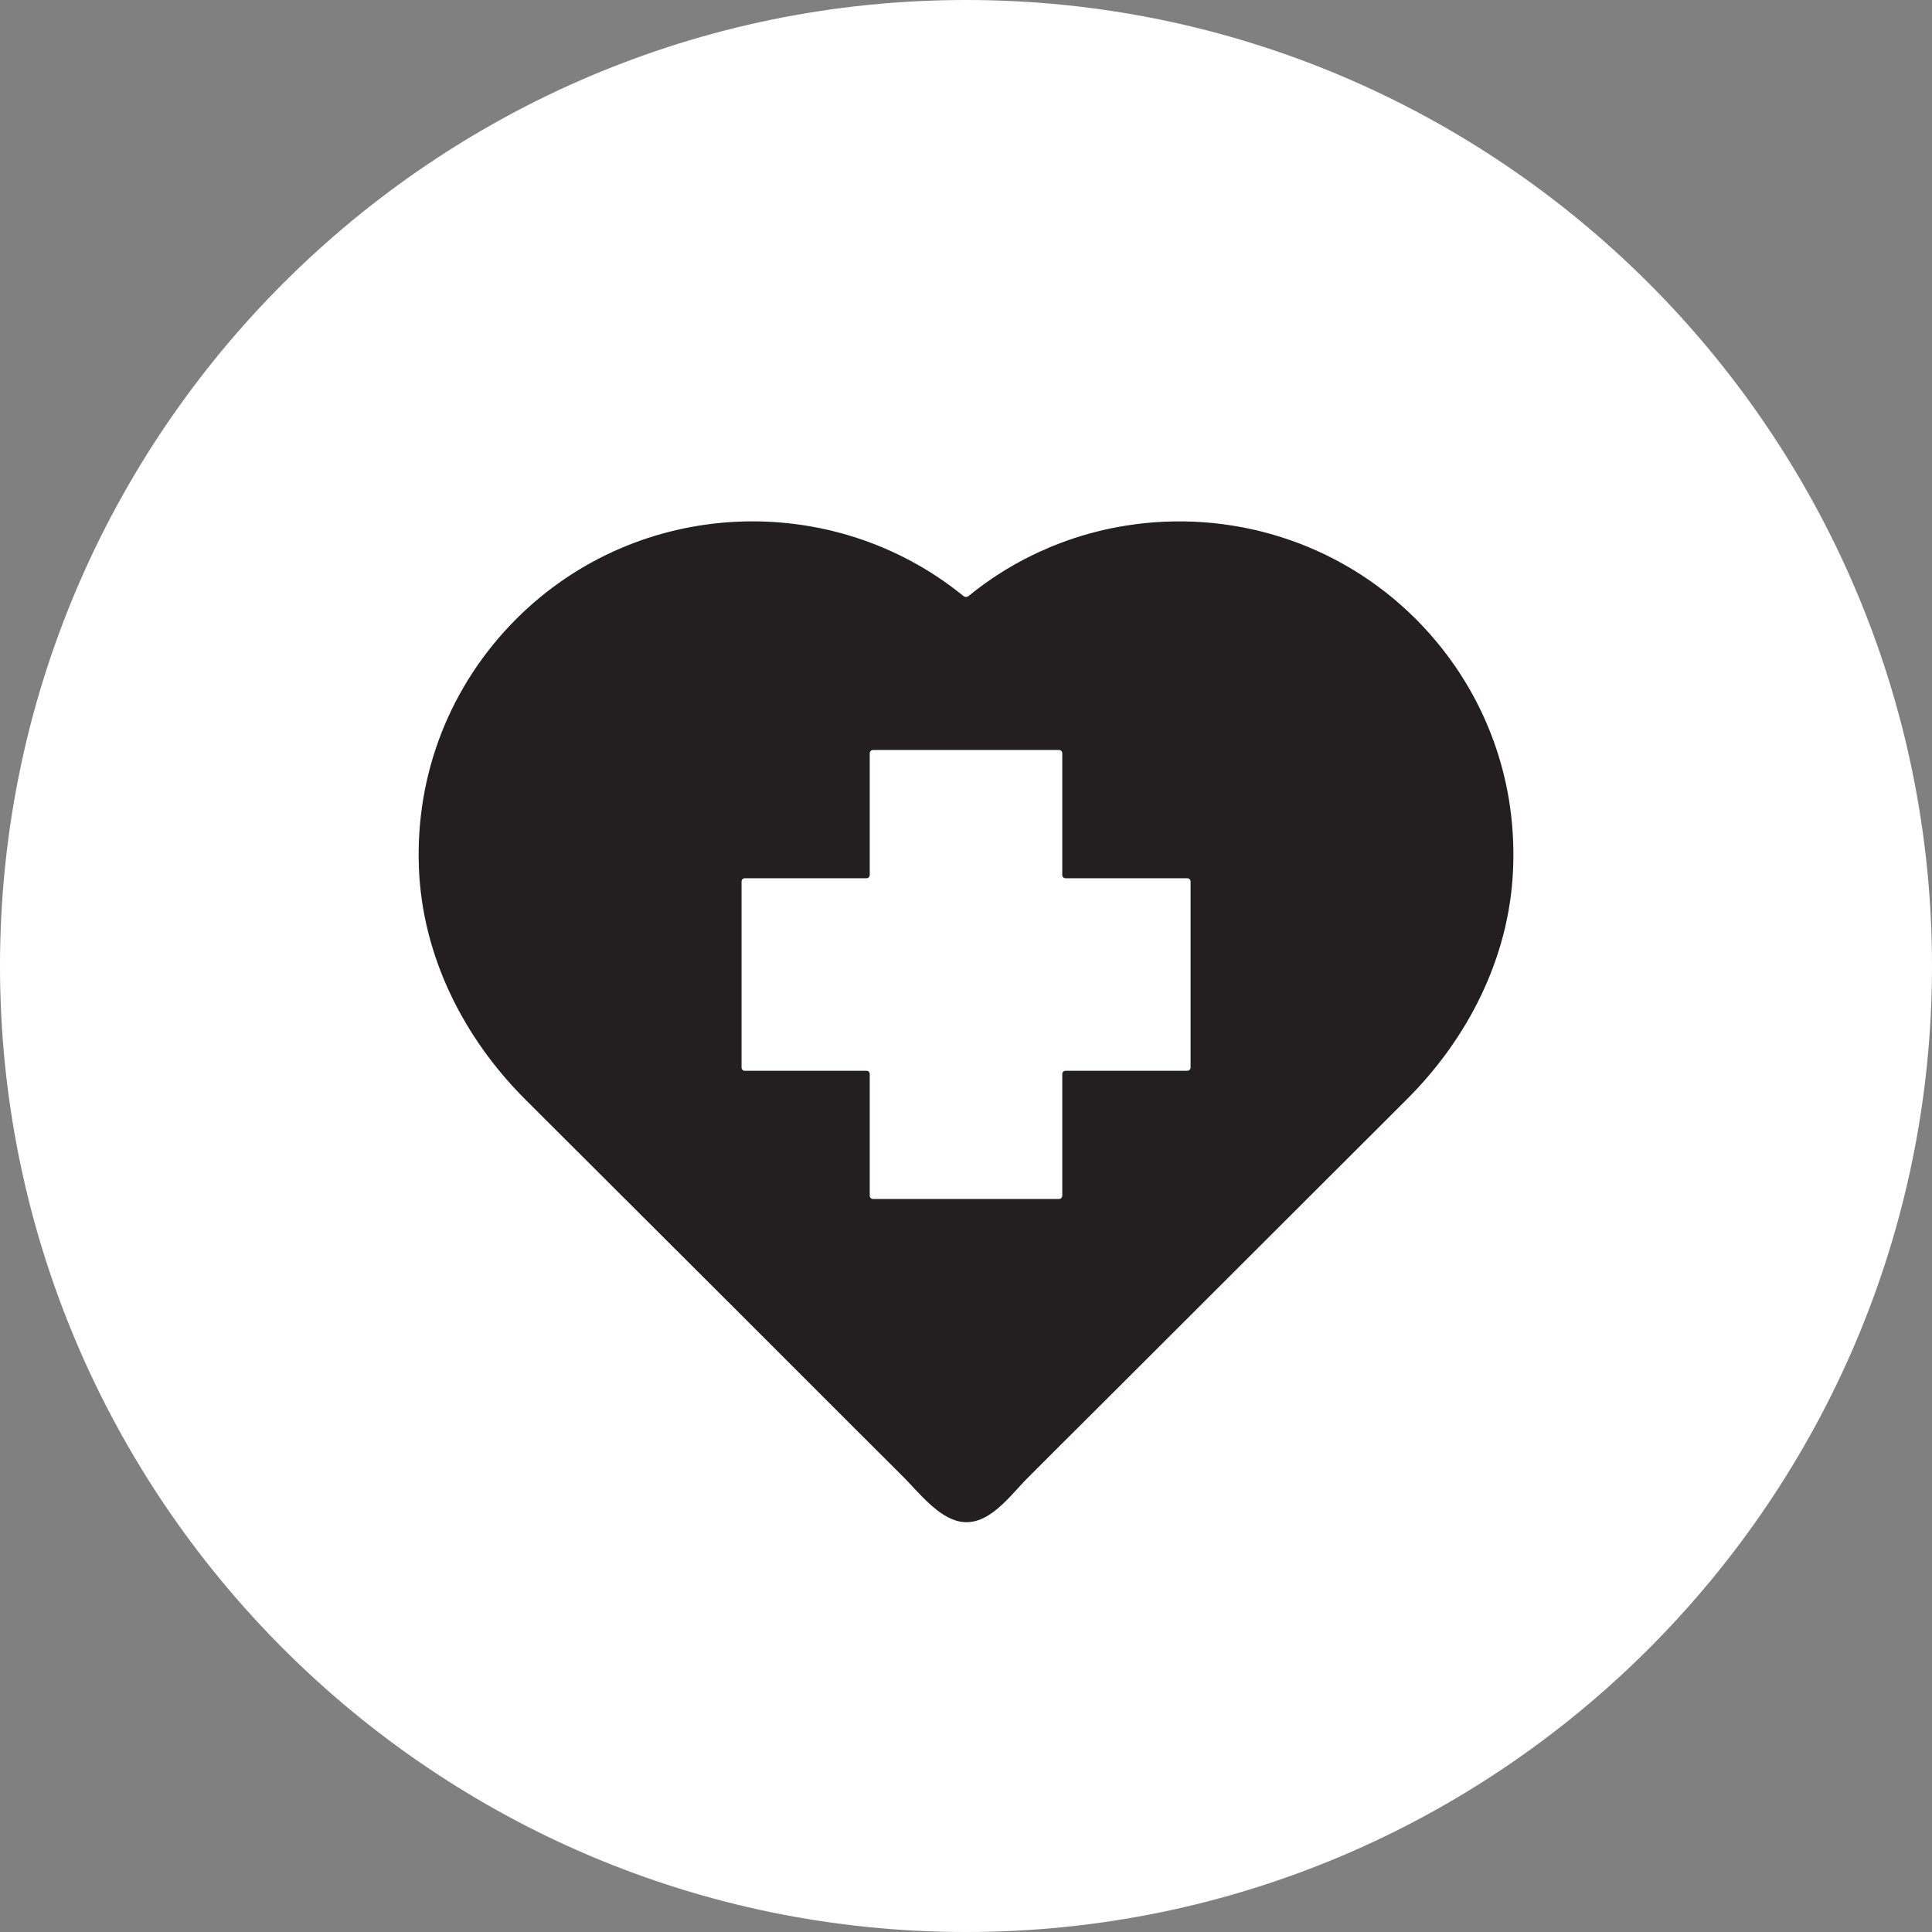 <?xml version="1.0" encoding="UTF-8"?>
<svg width="17px" height="17px" viewBox="0 0 17 17" version="1.1" xmlns="http://www.w3.org/2000/svg" xmlns:xlink="http://www.w3.org/1999/xlink">
    <rect x="0" y="0" width="17" height="17" fill="#808080" stroke="none"/>
    <!-- Generator: Sketch 52.4 (67378) - http://www.bohemiancoding.com/sketch -->
    <title>healthcare</title>
    <desc>Created with Sketch.</desc>
    <g id="Desktop" stroke="none" stroke-width="1" fill="none" fill-rule="evenodd">
        <g id="NHB_Research-page_Pins-selected" transform="translate(-100, -712)">
            <g id="Filters---Catergories-expanded" transform="translate(100, 420)">
                <g id="Healthcare" transform="translate(0, 292)">
                    <g id="healthcare">
                        <path d="M8.5,17 C3.813,17 0,13.187 0,8.5 C0,3.813 3.813,0 8.5,0 C13.187,0 17,3.813 17,8.5 C17,13.187 13.187,17 8.5,17" id="Fill-1" fill="#FFFFFF"></path>
                        <path d="M10.476,9.393 C10.476,9.409 10.463,9.422 10.447,9.422 L9.375,9.422 C9.36,9.422 9.347,9.434 9.347,9.45 L9.347,10.522 C9.347,10.538 9.334,10.55 9.318,10.55 L8.5,10.55 L7.682,10.55 C7.666,10.55 7.653,10.538 7.653,10.522 L7.653,9.45 C7.653,9.434 7.641,9.422 7.624,9.422 L6.553,9.422 C6.537,9.422 6.525,9.409 6.525,9.393 L6.525,7.757 C6.525,7.741 6.537,7.728 6.553,7.728 L7.624,7.728 C7.641,7.728 7.653,7.715 7.653,7.699 L7.653,6.628 C7.653,6.612 7.666,6.599 7.682,6.599 L8.5,6.599 L9.318,6.599 C9.334,6.599 9.347,6.612 9.347,6.628 L9.347,7.699 C9.347,7.715 9.36,7.728 9.375,7.728 L10.447,7.728 C10.463,7.728 10.476,7.741 10.476,7.757 L10.476,9.393 Z M13.274,7.015 C13.171,6.423 12.89,5.879 12.456,5.445 C11.763,4.754 10.808,4.481 9.907,4.625 C9.82,4.639 9.732,4.657 9.646,4.679 C9.602,4.69 9.56,4.702 9.517,4.715 C9.474,4.728 9.431,4.742 9.389,4.757 C9.347,4.772 9.305,4.788 9.263,4.805 C9.242,4.814 9.221,4.822 9.201,4.832 C9.159,4.849 9.118,4.868 9.078,4.888 C8.882,4.984 8.696,5.103 8.522,5.245 C8.509,5.255 8.491,5.255 8.478,5.245 C7.325,4.306 5.618,4.373 4.544,5.445 C3.962,6.027 3.654,6.809 3.686,7.635 C3.715,8.407 4.075,9.128 4.622,9.674 C5.255,10.306 5.888,10.937 6.521,11.569 C6.855,11.903 7.188,12.236 7.522,12.57 C7.664,12.711 7.805,12.852 7.946,12.993 C8.082,13.129 8.25,13.349 8.444,13.388 C8.697,13.438 8.885,13.161 9.044,13.003 C9.23,12.816 9.417,12.63 9.604,12.444 C10.05,11.998 10.497,11.552 10.943,11.107 C11.422,10.628 11.902,10.149 12.382,9.67 C12.919,9.134 13.277,8.426 13.313,7.667 C13.324,7.446 13.31,7.227 13.274,7.015 Z" id="Fill-3" fill="#231F20"></path>
                    </g>
                </g>
            </g>
        </g>
    </g>
</svg>
